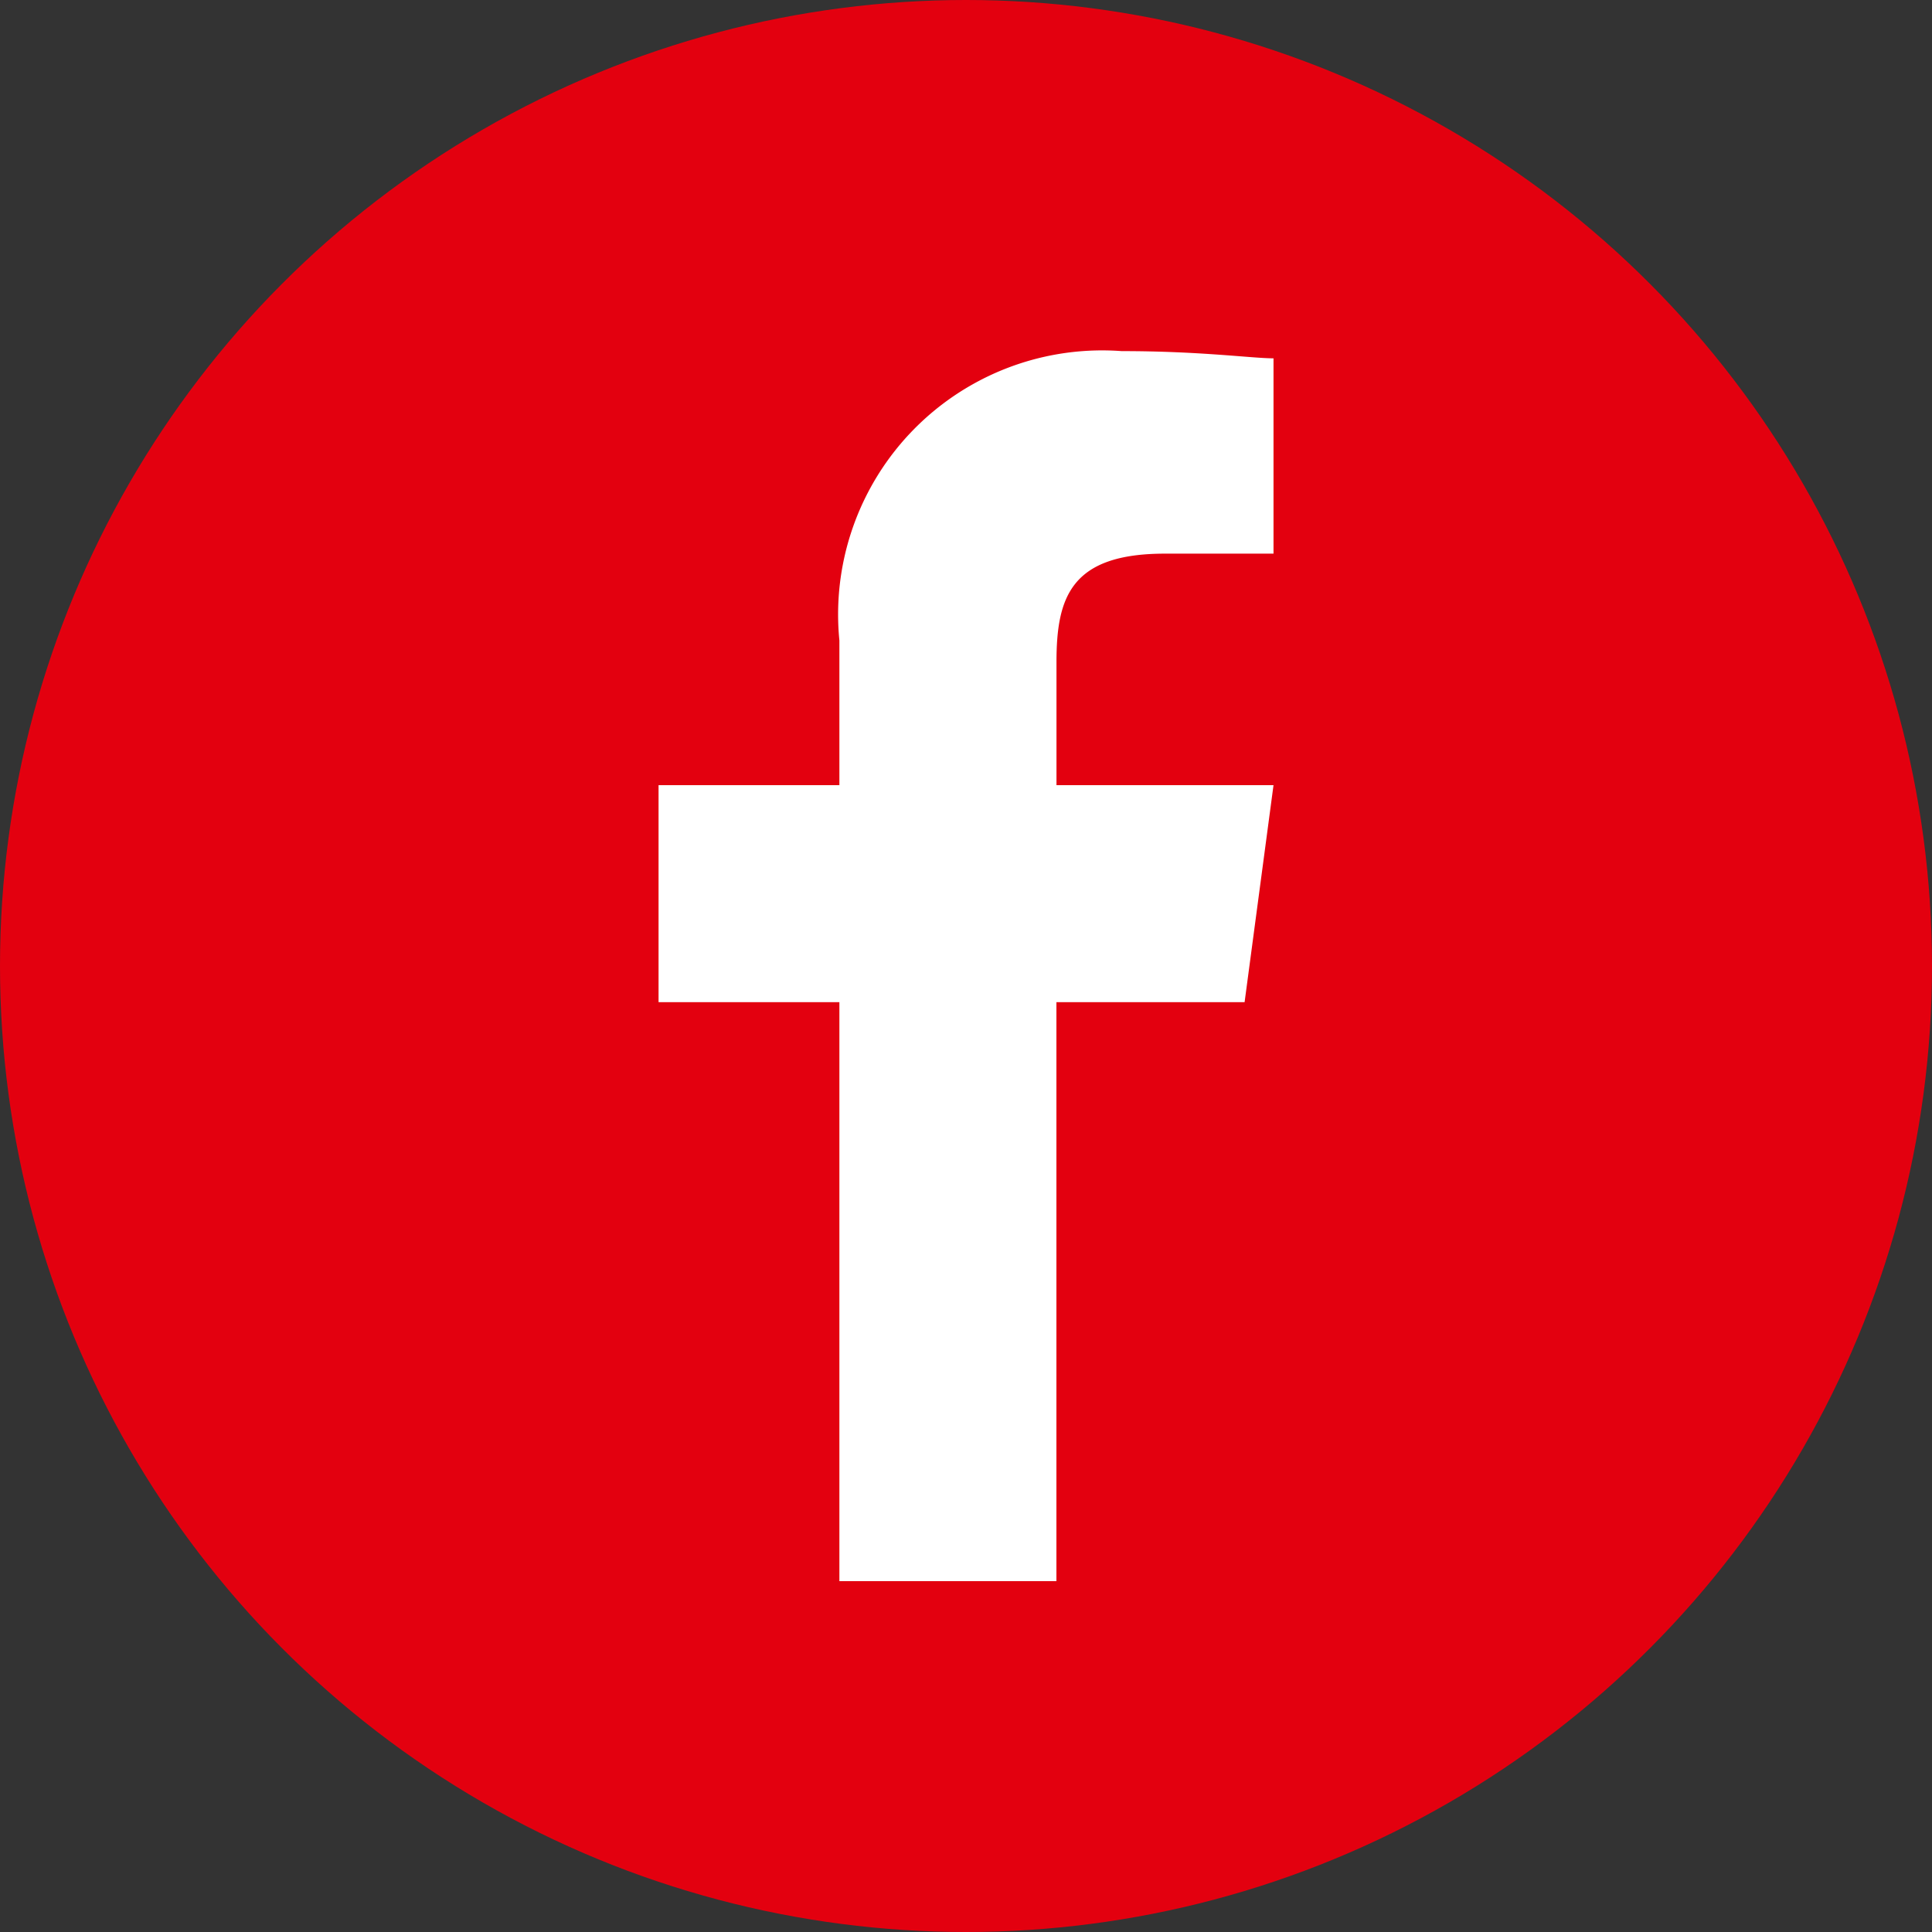 <svg xmlns="http://www.w3.org/2000/svg" width="30" height="30" viewBox="0 0 30 30">
  <rect x="0" y="0" width="30" height="30" fill="#333333" stroke="none"/>
  <g id="Gruppe_34" data-name="Gruppe 34" transform="translate(-1230 -2444)">
    <circle id="Ellipse_6" data-name="Ellipse 6" cx="15" cy="15" r="15" transform="translate(1230 2444)" fill="#e3000f"/>
    <path id="facebook" d="M11.678,11.11H14.6l.449-3.37h-3.37V5.83c0-1.011.225-1.685,1.685-1.685h1.685V1.112c-.337,0-1.123-.112-2.359-.112A4.1,4.1,0,0,0,8.308,5.493V7.74H5.5v3.37H8.308V20.1h3.37Z" transform="translate(1234.726 2448.452)" fill="#fff"/>
  </g>
</svg>
